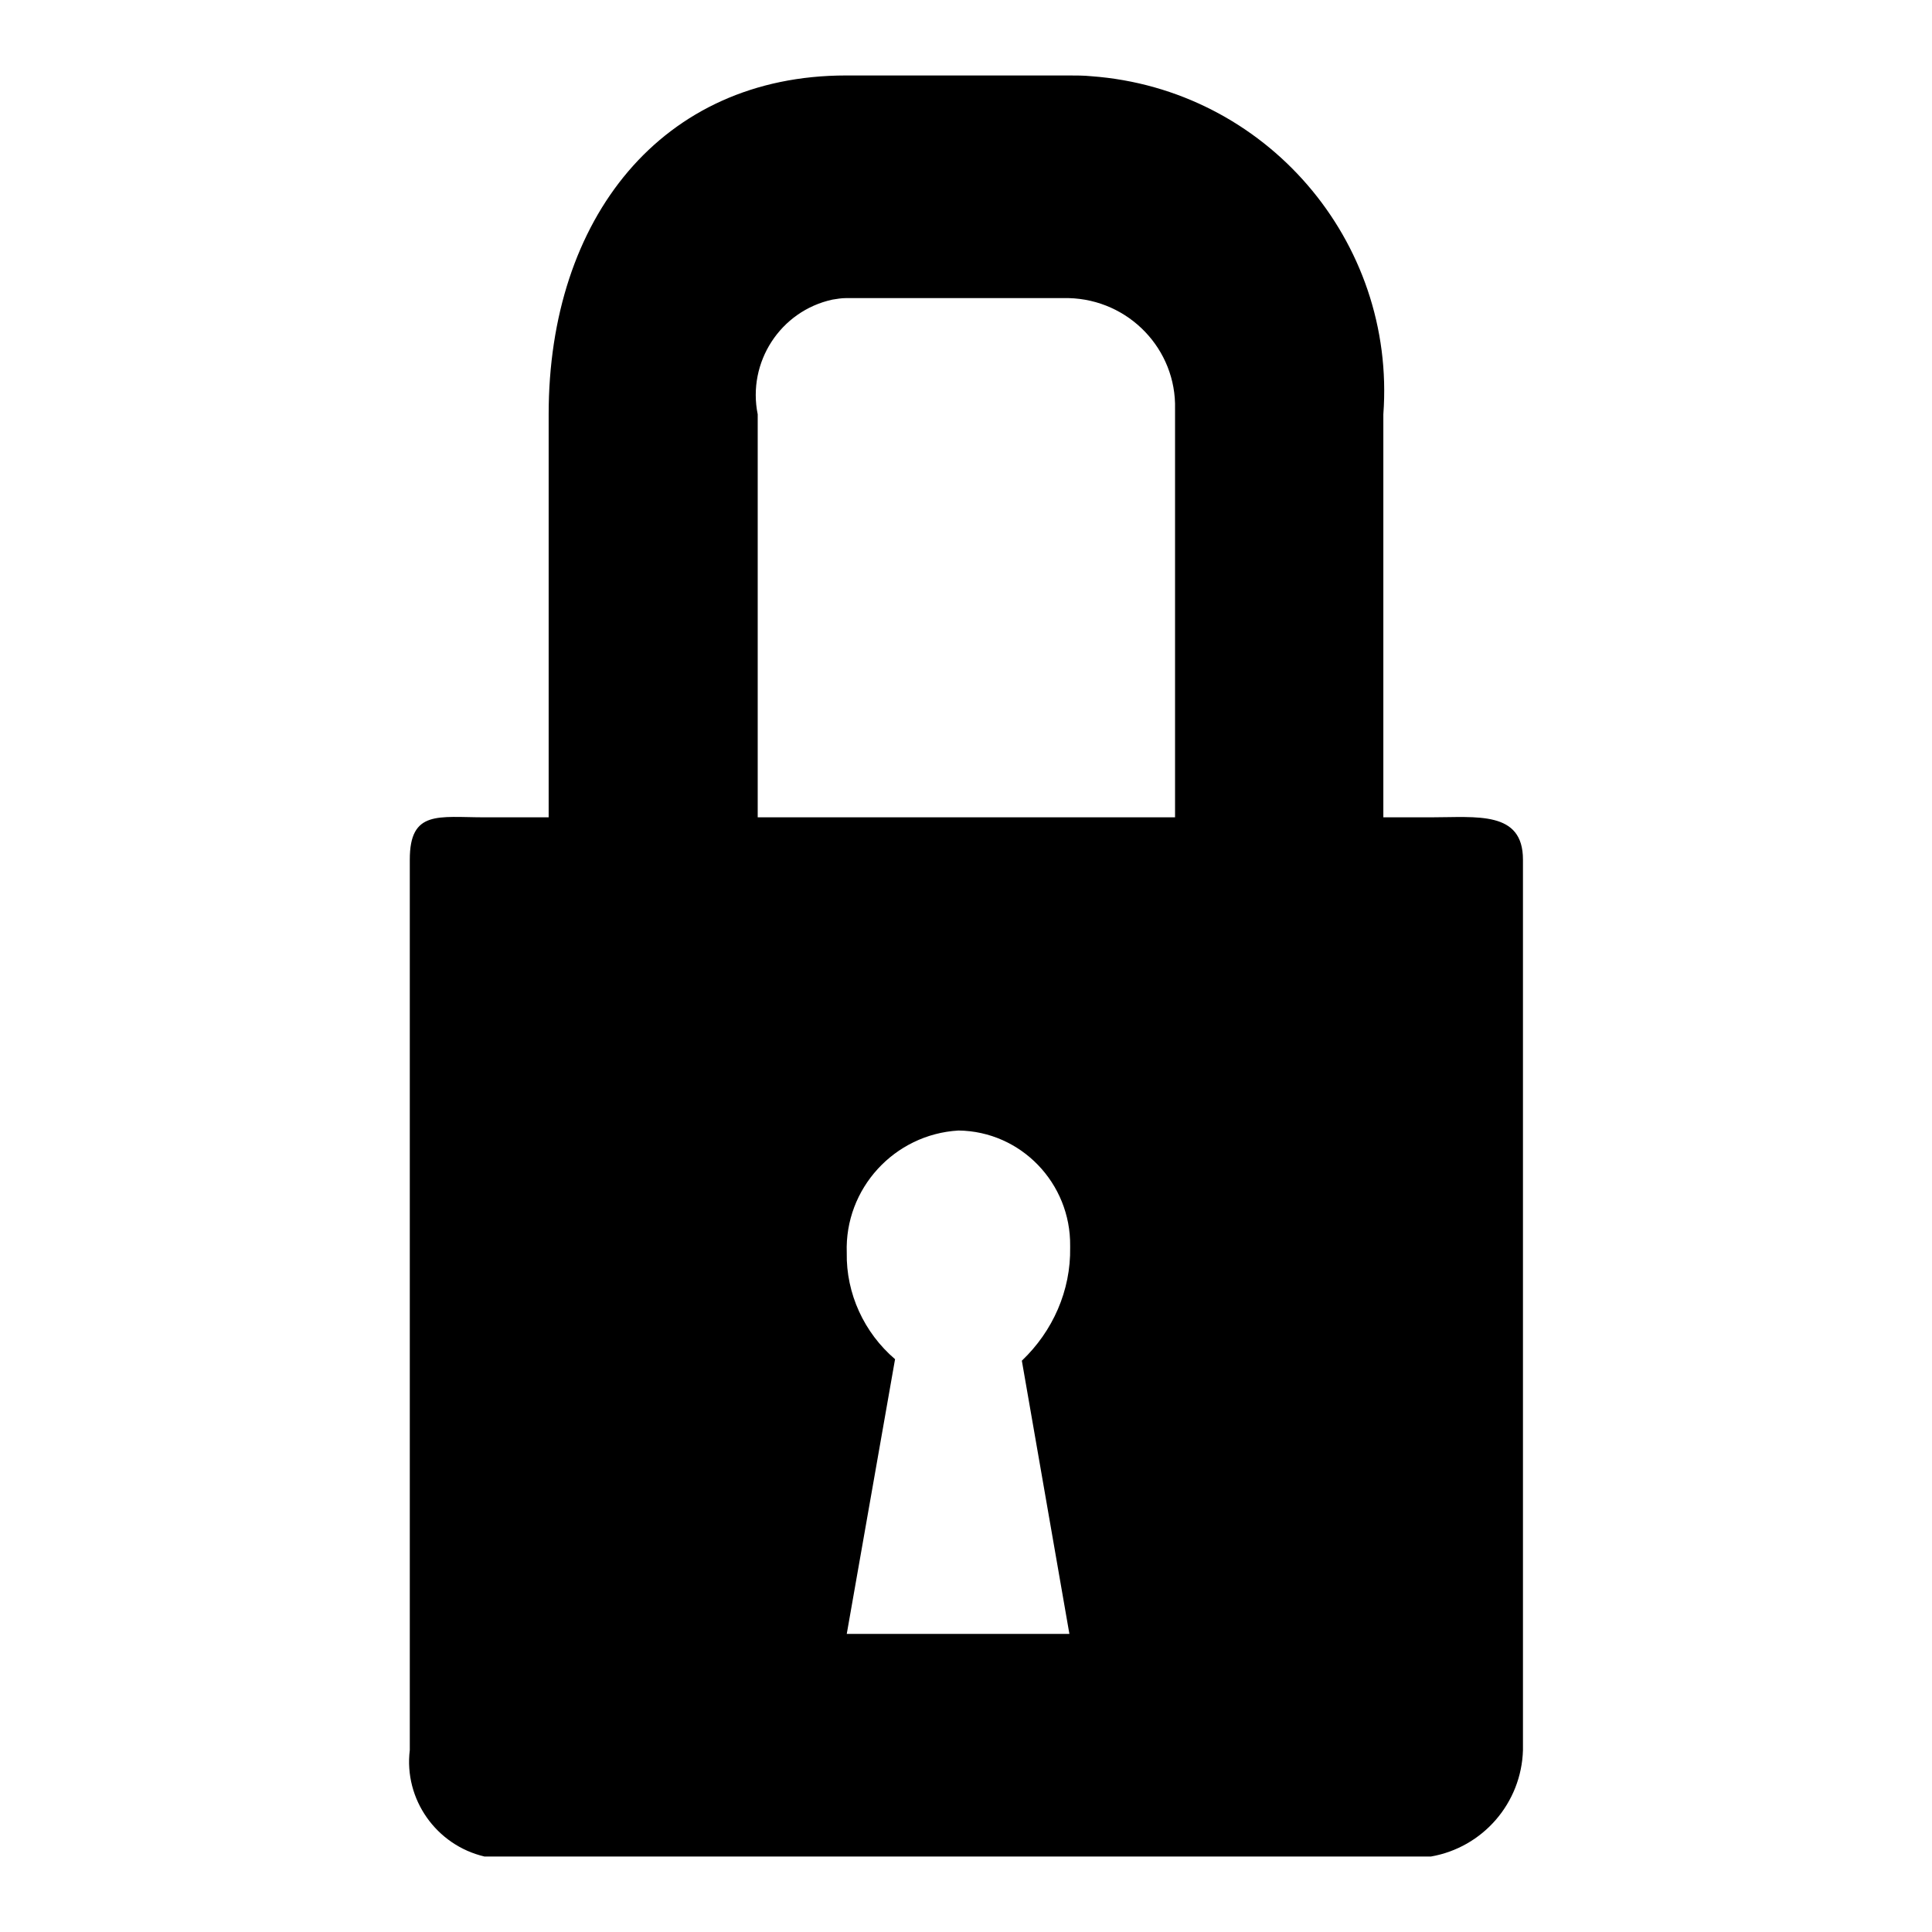 <?xml version="1.0" encoding="utf-8"?>
<!-- Svg Vector Icons : http://www.onlinewebfonts.com/icon -->
<!DOCTYPE svg PUBLIC "-//W3C//DTD SVG 1.1//EN" "http://www.w3.org/Graphics/SVG/1.1/DTD/svg11.dtd">
<svg version="1.1" xmlns="http://www.w3.org/2000/svg" xmlns:xlink="http://www.w3.org/1999/xlink" x="0px" y="0px" viewBox="0 0 256 256" enable-background="new 0 0 256 256" xml:space="preserve">
<g> <path fill="#000000" d="M189.6,108.3h-6.3V54.9c1.7-23-15.6-43.1-38.7-44.8c-1-0.1-2-0.1-3-0.1h-29.5c-24.4,0-39.4,18.9-39.4,44.9 v53.4h-8.5c-6.1,0-9.9-1-9.9,5.6v118c-0.8,6.5,3.5,12.6,9.9,14.1h125.4c6.9-1.2,12-7.1,12.2-14.1v-118 C201.8,107.4,195.7,108.3,189.6,108.3 M141.7,216.5h-29.5l6.4-36.4c-4.1-3.5-6.5-8.7-6.4-14.1c-0.3-8.5,6.3-15.7,14.8-16.2 c8.3,0.1,14.9,7,14.8,15.3c0,0.1,0,0.1,0,0.2c0.1,5.7-2.3,11.1-6.4,15L141.7,216.5z M155.7,108.3h-55.3V54.9 c-1.4-6.9,3-13.7,9.9-15.2c0.6-0.1,1.2-0.2,1.8-0.2h29.5c8,0.2,14.3,6.8,14.1,14.7c0,0.2,0,0.4,0,0.6V108.3z"/></g>
</svg>